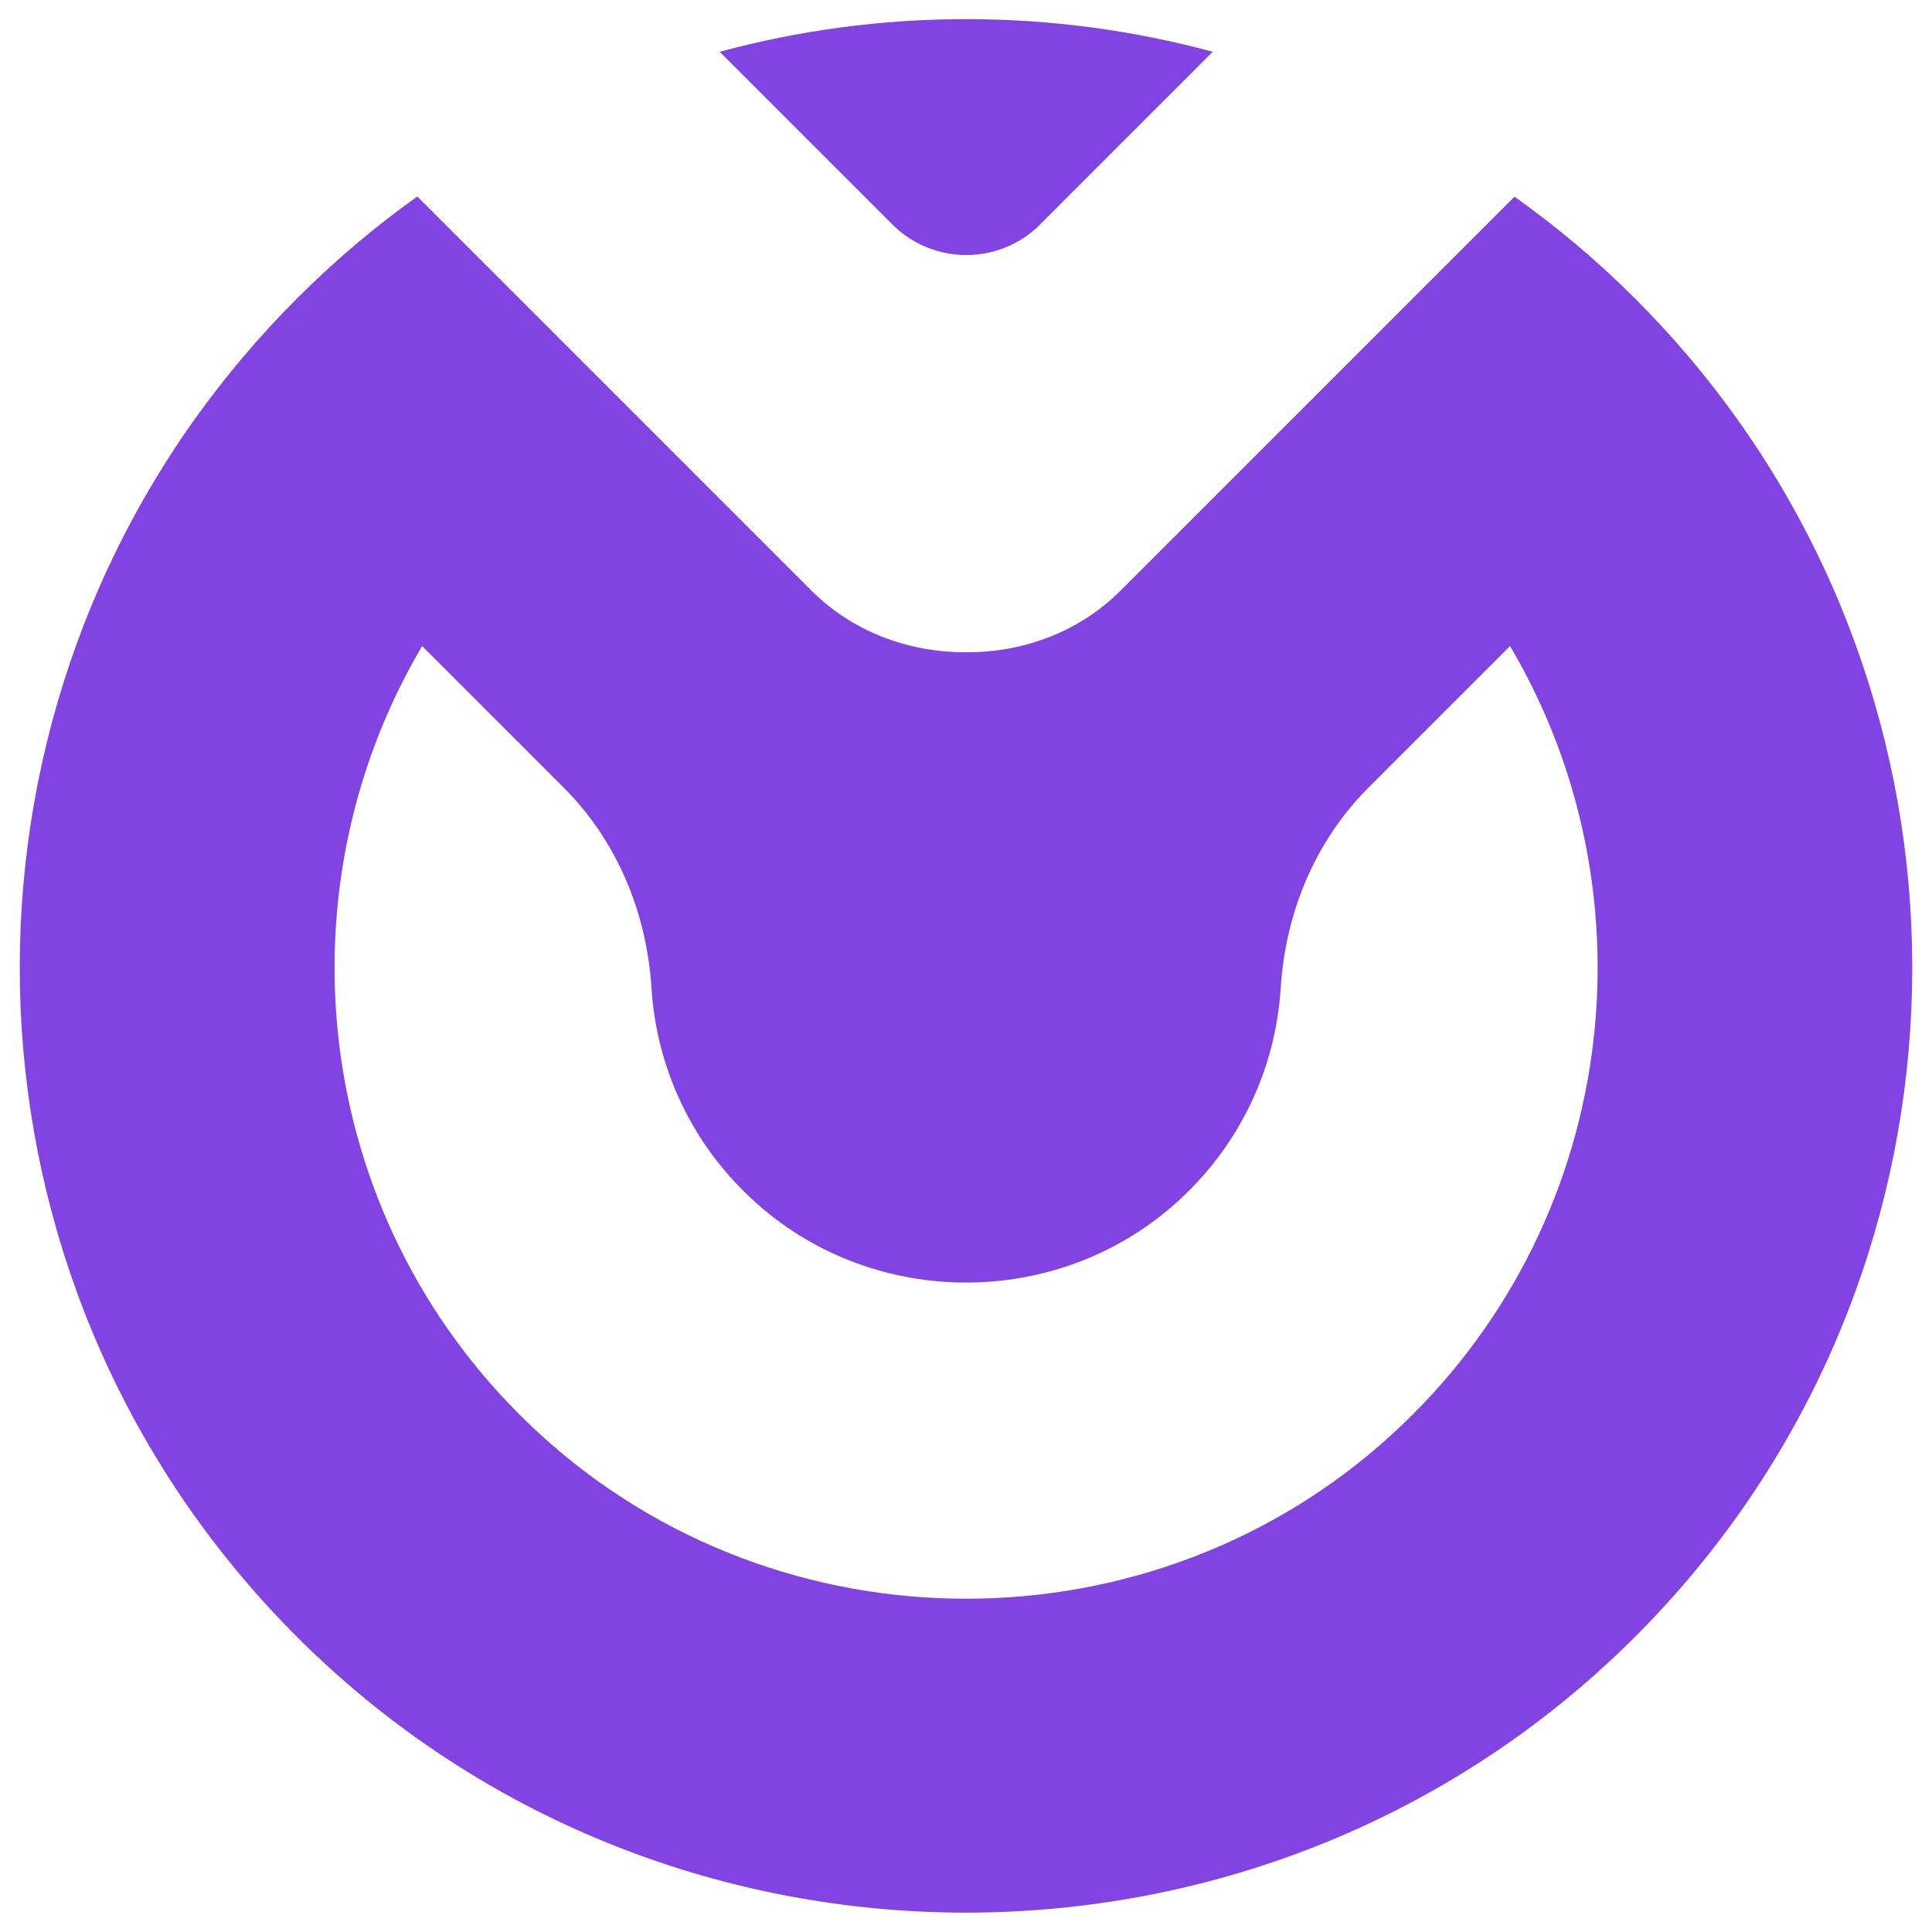 <?xml version="1.0" encoding="UTF-8"?> <svg xmlns="http://www.w3.org/2000/svg" id="Calque_1" data-name="Calque 1" version="1.1" viewBox="0 0 1000 1000"><defs><style> .cls-1 { fill: #8144e2; stroke-width: 0px; } </style></defs><path class="cls-1" d="M899.1,216.8c-15.6-21.9-33.2-42.7-52.8-62.3-19.6-19.6-40.5-37.1-62.4-52.7l-117.5,117.5-86.4,86.4c-21.1,21.1-49.8,32-79.6,31.9-.3,0-.6,0-.9,0-29.8,0-58.5-10.9-79.5-31.9l-86.4-86.4-117.6-117.6c-21.9,15.6-42.7,33.2-62.3,52.8-19.6,19.6-37.2,40.5-52.8,62.3-138.1,193.6-118.5,465.2,59.1,636.6,188.7,182.1,491.3,182.1,680,0,177.6-171.4,197.2-443,59.1-636.6ZM720.3,742.6c-124,113.2-316.5,113.2-440.5,0-117.4-107.2-137.9-278.6-61.3-408.2l73.3,73.3c27.6,27.6,42.9,64.6,45.4,103.6,2.6,41.6,21.1,82.4,55.5,112.5,60.9,53.4,153.8,53.4,214.7,0,34.4-30.1,52.9-70.9,55.5-112.5,2.5-39,17.8-76,45.4-103.6l73.3-73.3c76.6,129.6,56.1,301-61.3,408.2Z"></path><path class="cls-1" d="M538.4,116.1l89.3-89.3c-40.7-11-83.5-16.9-127.6-16.9-44.2,0-86.9,5.9-127.6,16.9l89.3,89.3c21.2,21.2,55.5,21.2,76.7,0Z"></path></svg> 